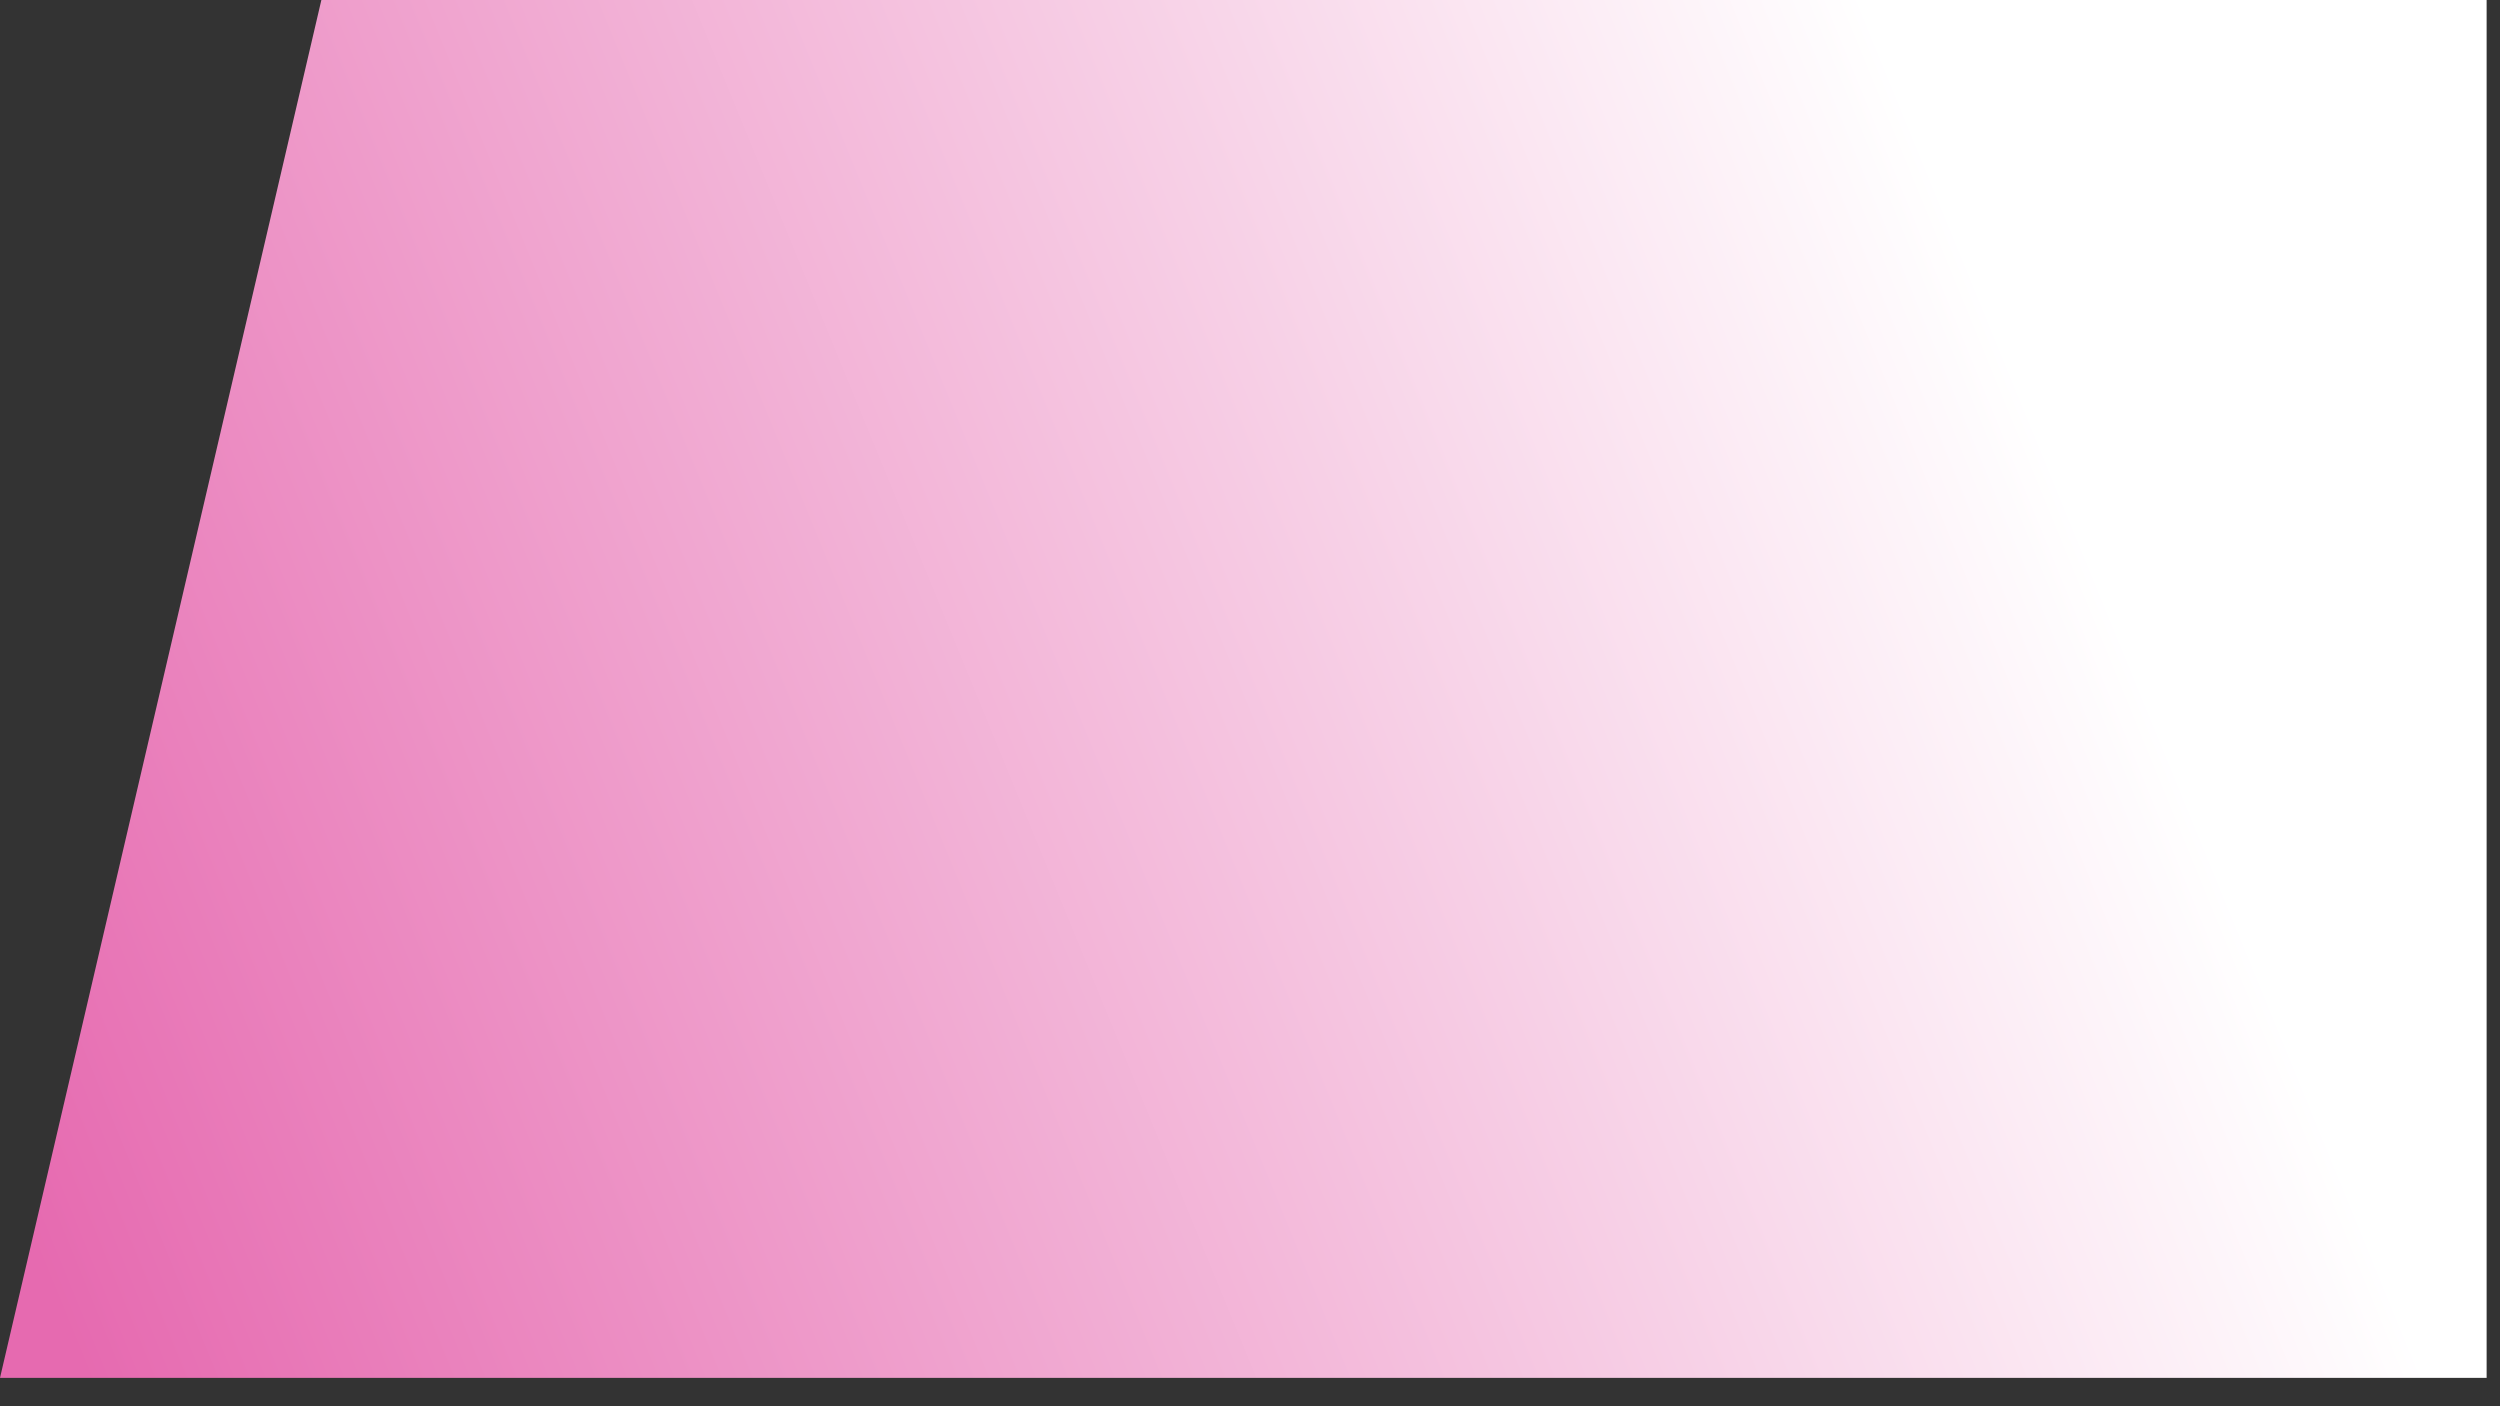 <?xml version="1.0" encoding="utf-8"?>
<svg xmlns="http://www.w3.org/2000/svg" fill="none" height="100%" overflow="visible" preserveAspectRatio="none" style="display: block;" viewBox="0 0 80 45" width="100%">
<rect x="0" y="0" width="80" height="45" fill="#333333" stroke="none"/>
<path d="M10.284 0L0 44.092H79.572V0H10.284Z" fill="url(#paint0_linear_0_353)" id="Vector 78"/>
<defs>
<linearGradient gradientUnits="userSpaceOnUse" id="paint0_linear_0_353" x1="2.721" x2="66.919" y1="44.092" y2="17.793">
<stop stop-color="#E66AB0"/>
<stop offset="1" stop-color="white"/>
</linearGradient>
</defs>
</svg>